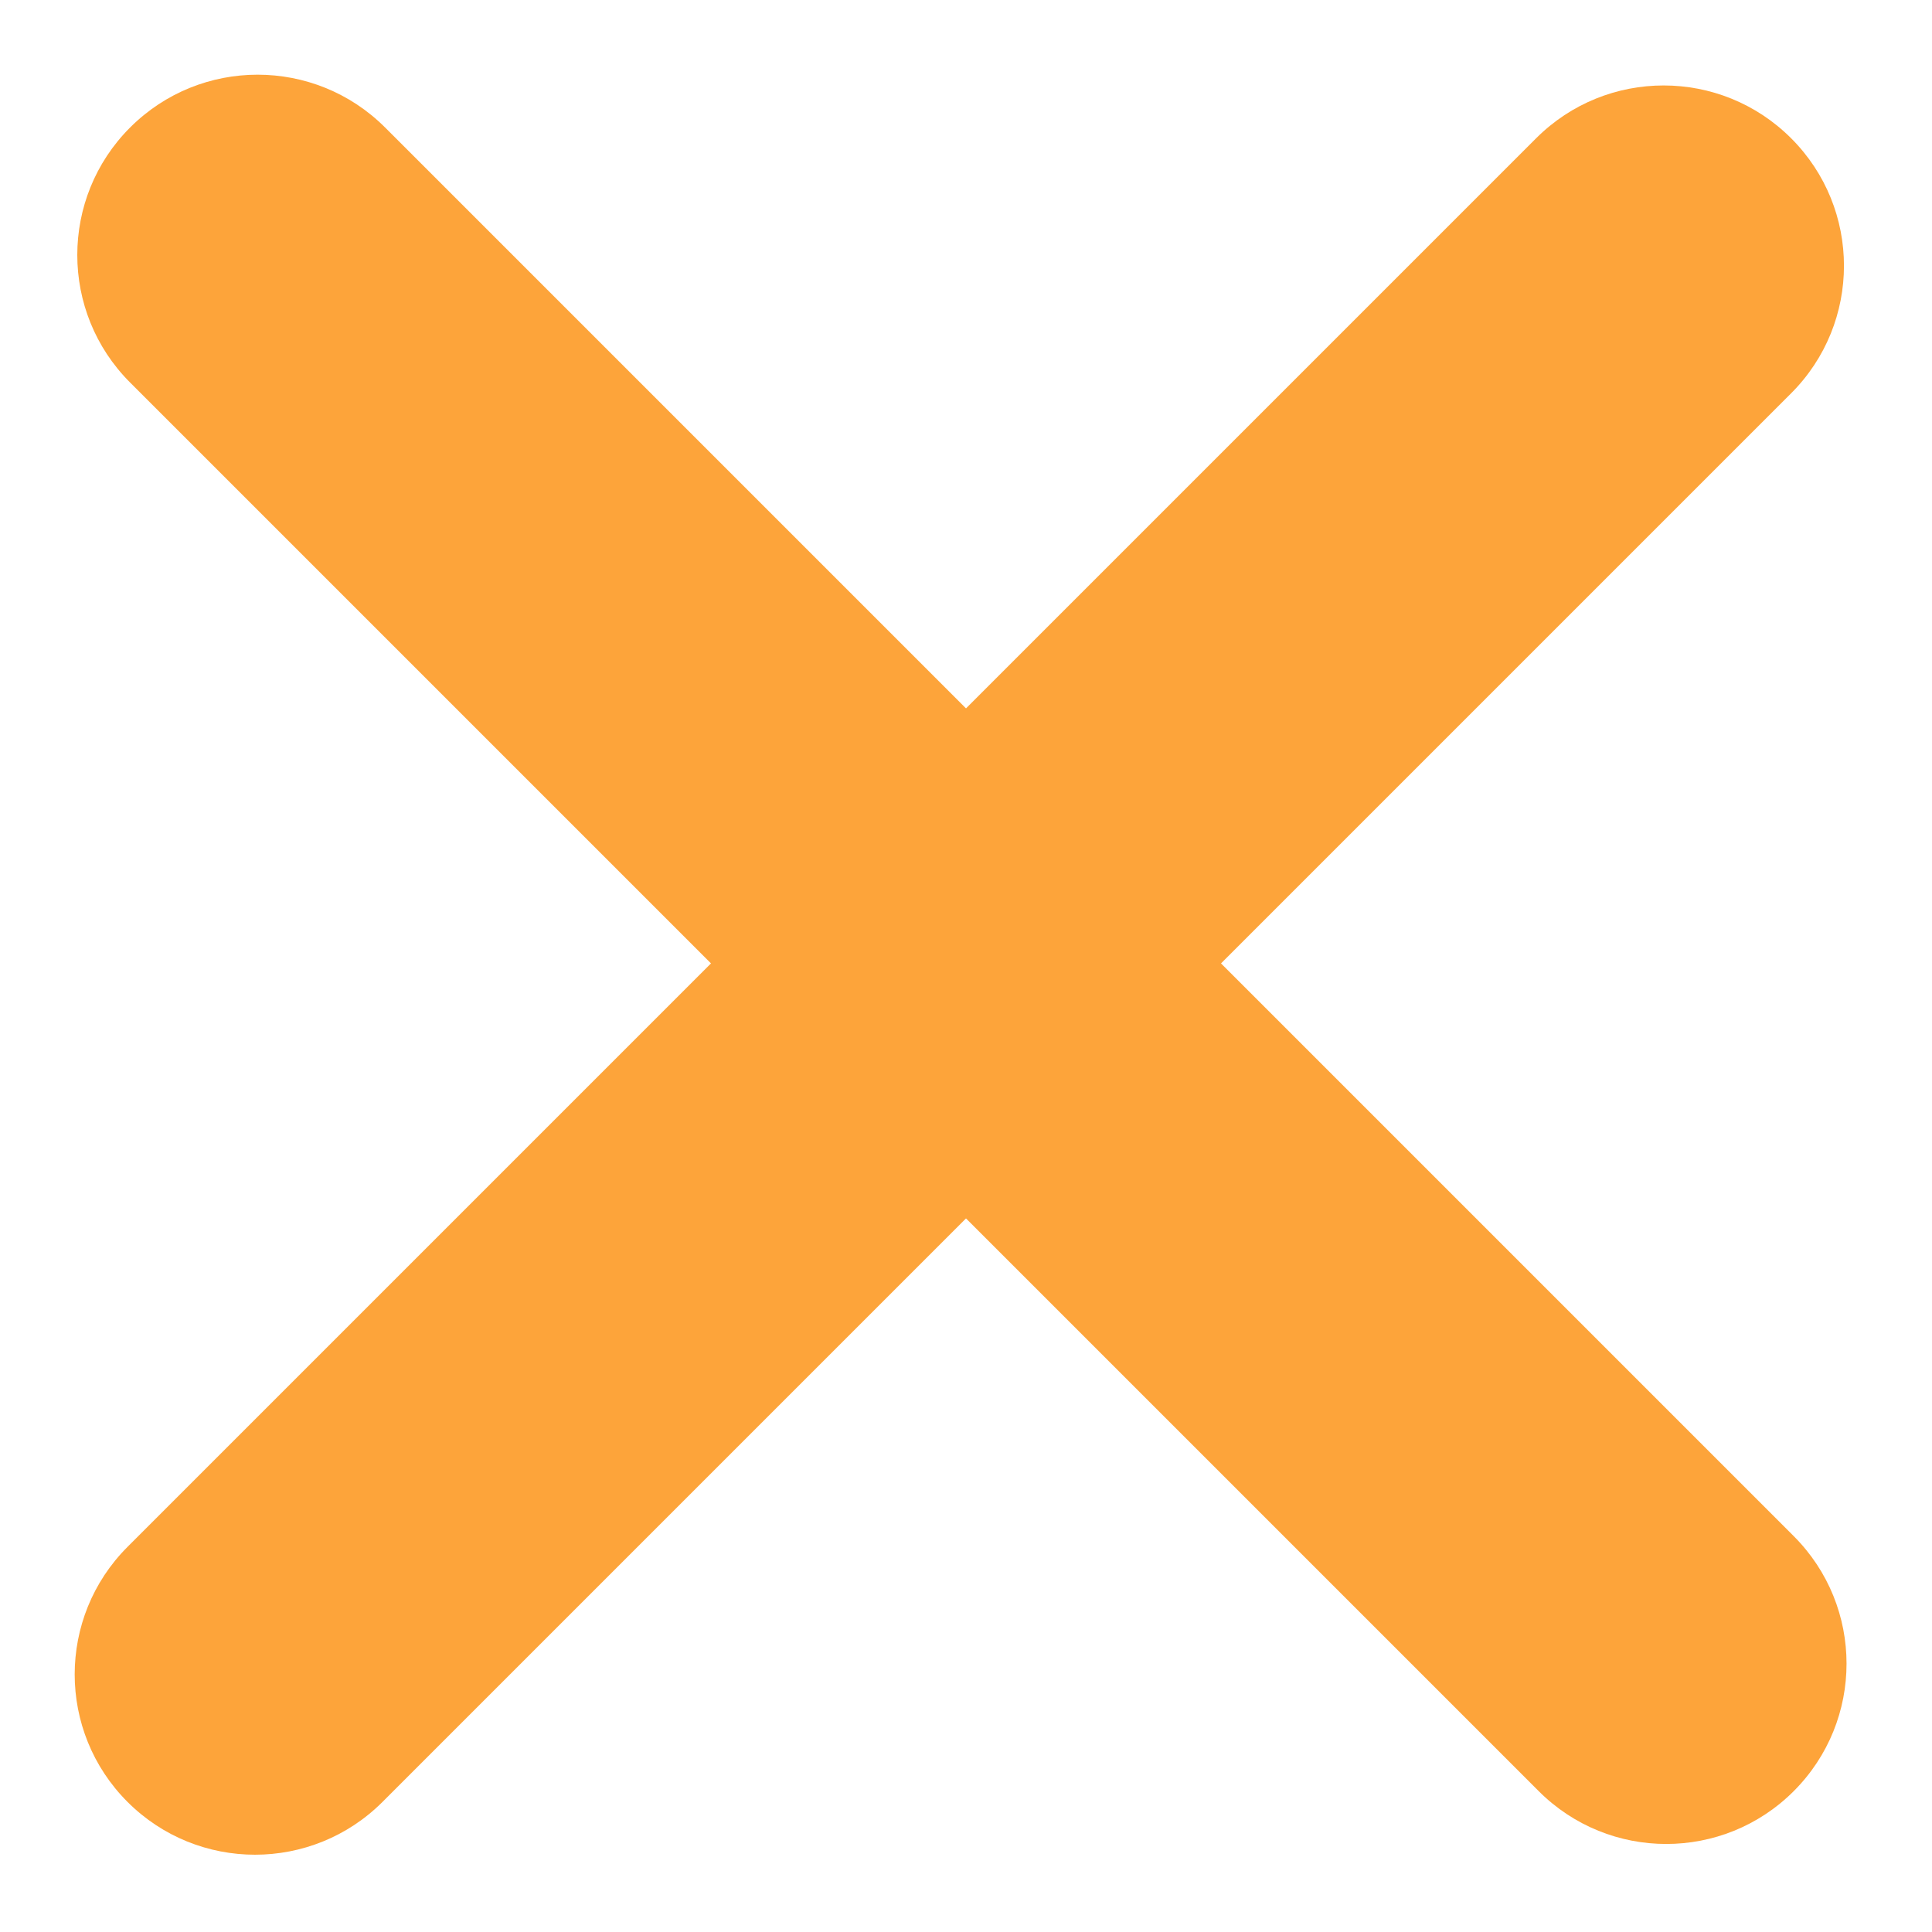 <?xml version="1.0" encoding="UTF-8"?> <svg xmlns="http://www.w3.org/2000/svg" width="75" height="75" viewBox="0 0 75 75" fill="none"> <path fill-rule="evenodd" clip-rule="evenodd" d="M69.632 69.532C66.899 72.266 62.467 72.266 59.733 69.532L5.05 14.849C2.317 12.116 2.317 7.683 5.05 4.95V4.95C7.784 2.216 12.216 2.216 14.95 4.95L69.632 59.632C72.366 62.366 72.366 66.798 69.632 69.532V69.532Z" fill="#FDA43A"></path> <path fill-rule="evenodd" clip-rule="evenodd" d="M69.532 5.368C72.266 8.101 72.266 12.534 69.532 15.267L14.849 69.95C12.116 72.683 7.683 72.683 4.95 69.95V69.95C2.216 67.216 2.216 62.784 4.95 60.05L59.632 5.368C62.366 2.634 66.798 2.634 69.532 5.368V5.368Z" fill="#FDA43A"></path> </svg> 